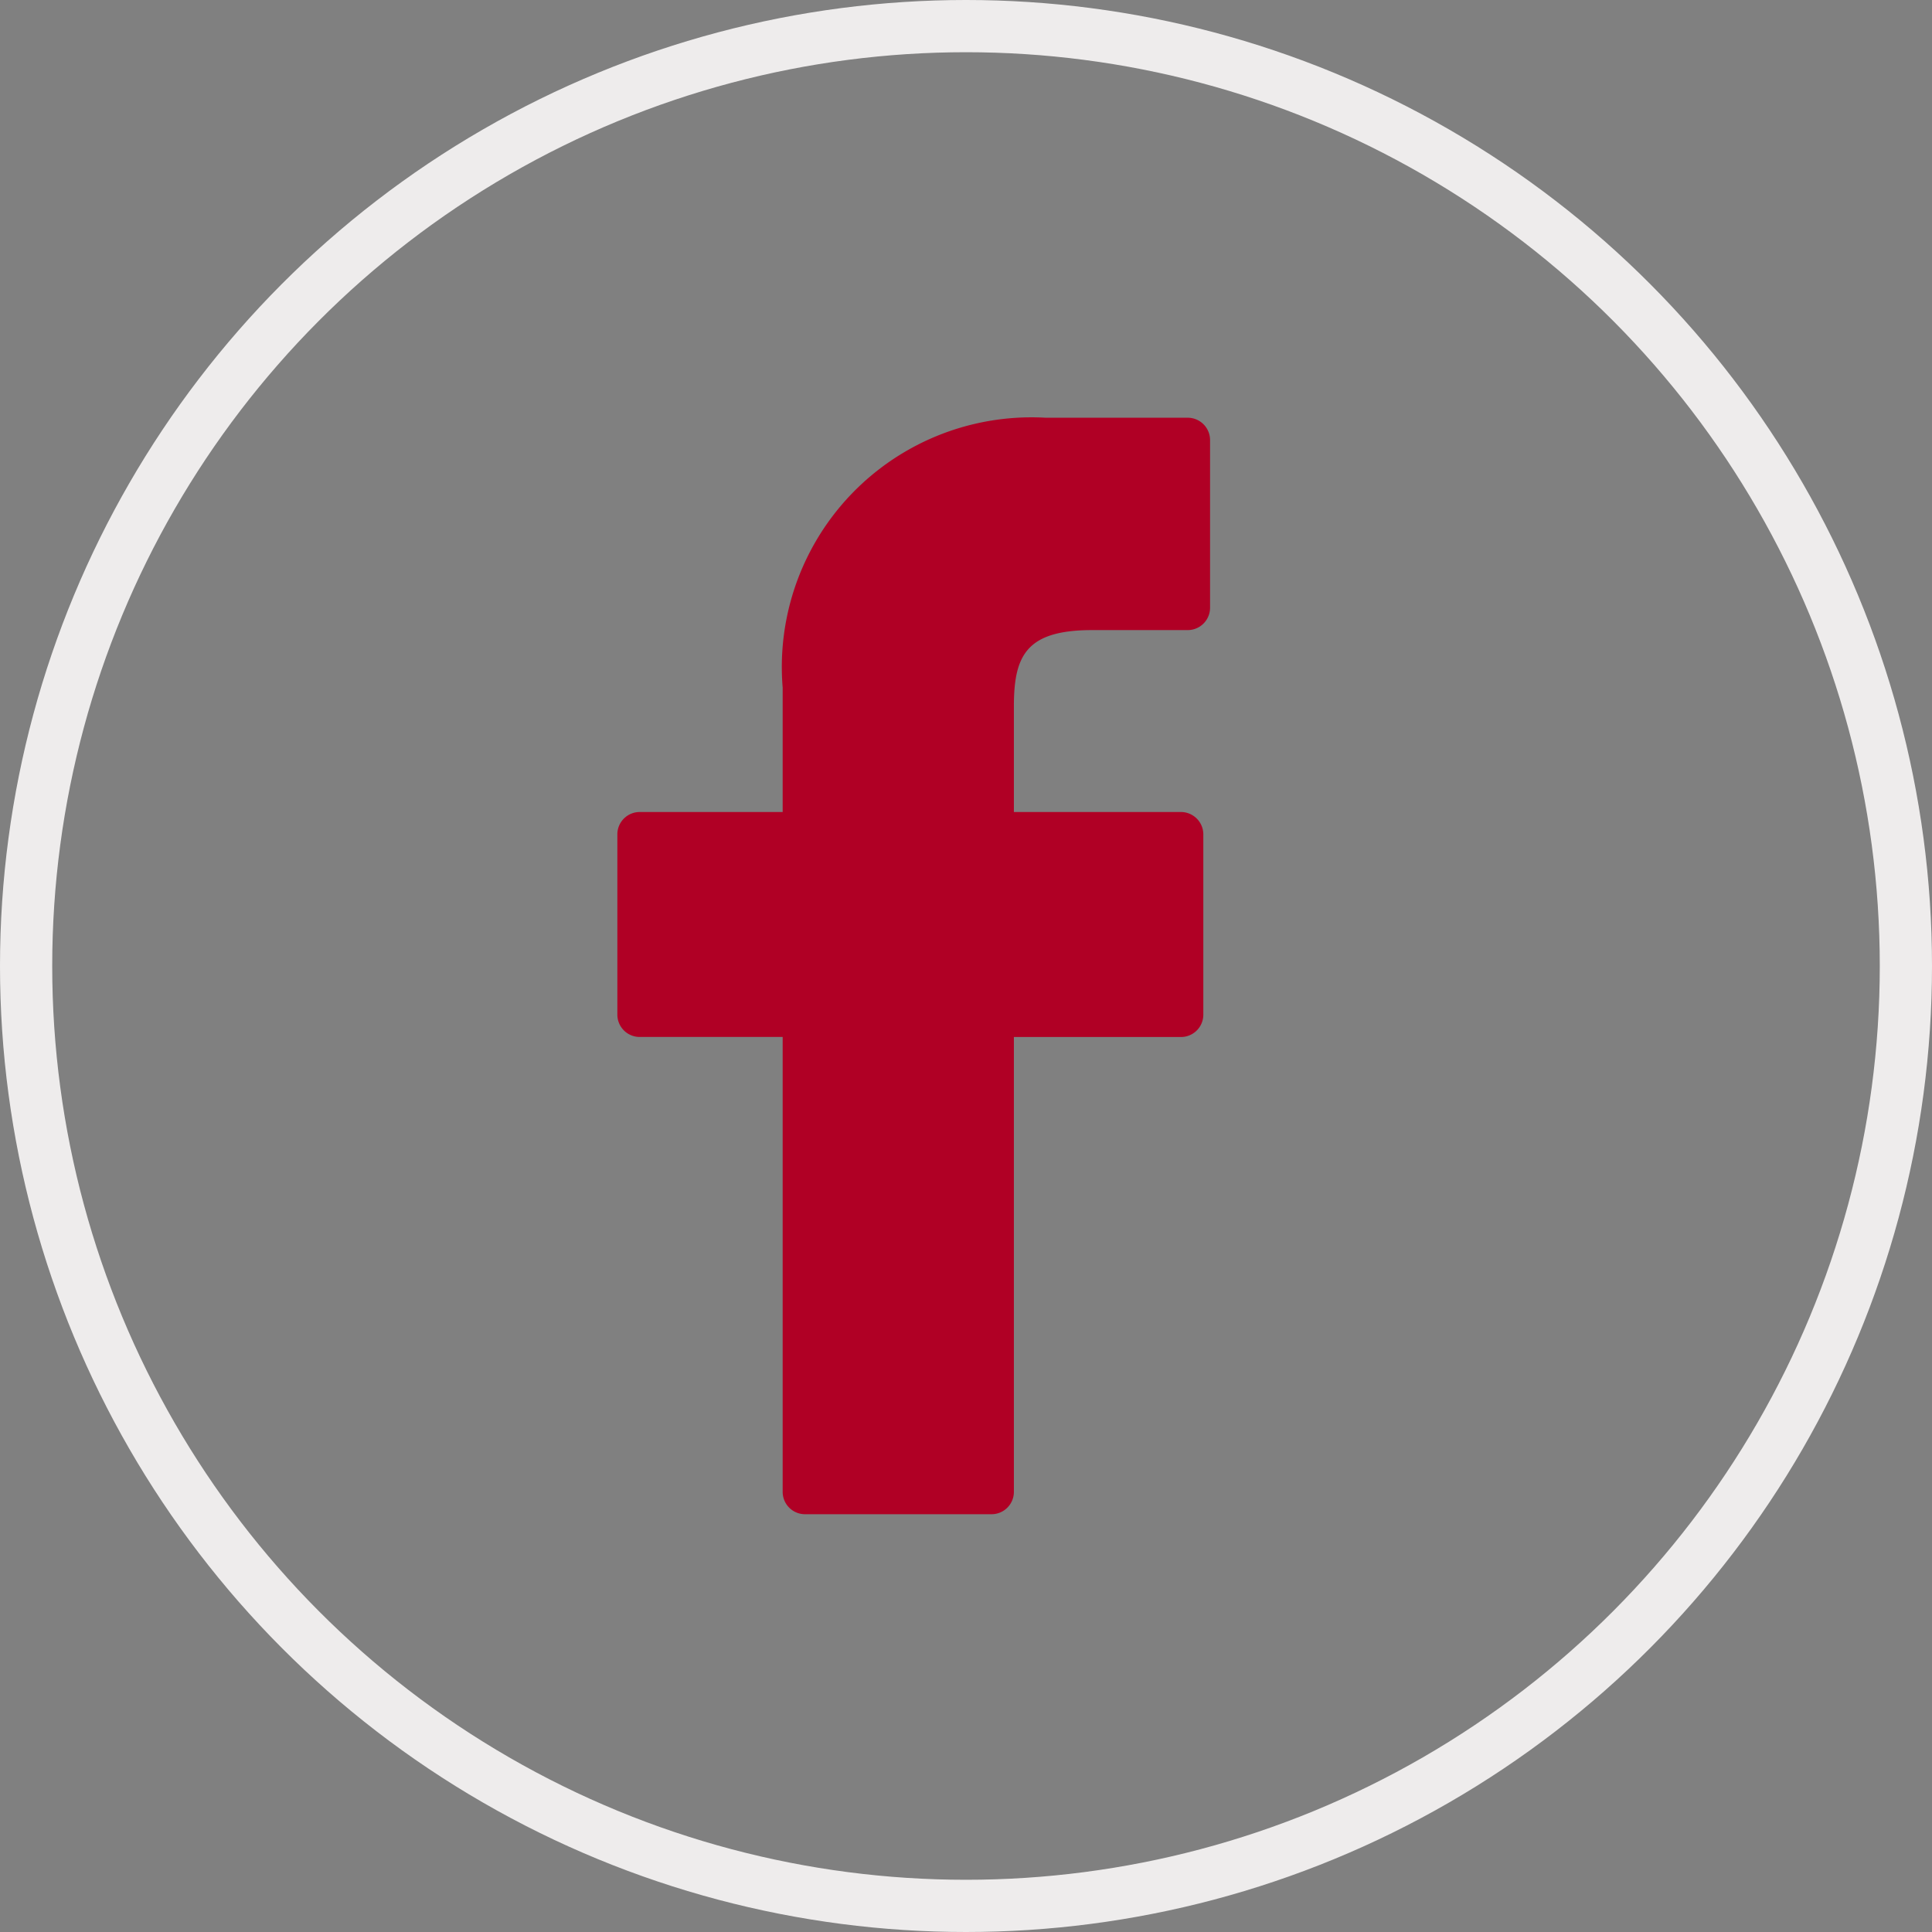 <svg xmlns="http://www.w3.org/2000/svg" width="37" height="37" viewBox="0 0 37 37">
  <rect x="0" y="0" width="37" height="37" fill="#808080" stroke="none"/>
  <g id="Groupe_2238" data-name="Groupe 2238" transform="translate(-672 -1232)">
    <g id="facebook-logo" transform="translate(683.823 1240)">
      <path id="Tracé_770" data-name="Tracé 770" d="M33,0,30.28,0a4.782,4.782,0,0,0-5.037,5.168V7.551H22.505a.428.428,0,0,0-.428.428v3.452a.428.428,0,0,0,.428.428h2.738v8.712a.428.428,0,0,0,.428.428h3.572a.428.428,0,0,0,.428-.428V11.86h3.2a.428.428,0,0,0,.428-.428V7.979a.429.429,0,0,0-.428-.428h-3.2V5.531c0-.971.231-1.464,1.5-1.464H33a.428.428,0,0,0,.428-.428V.433A.428.428,0,0,0,33,0Z" transform="translate(-22.077)" fill="#b00025"/>
    </g>
    <g id="Ellipse_82" data-name="Ellipse 82" transform="translate(672 1232)" fill="none" stroke="#eeecec" stroke-width="1">
      <circle cx="18.5" cy="18.5" r="18.5" stroke="none"/>
      <circle cx="18.5" cy="18.5" r="18" fill="none"/>
    </g>
  </g>
</svg>
